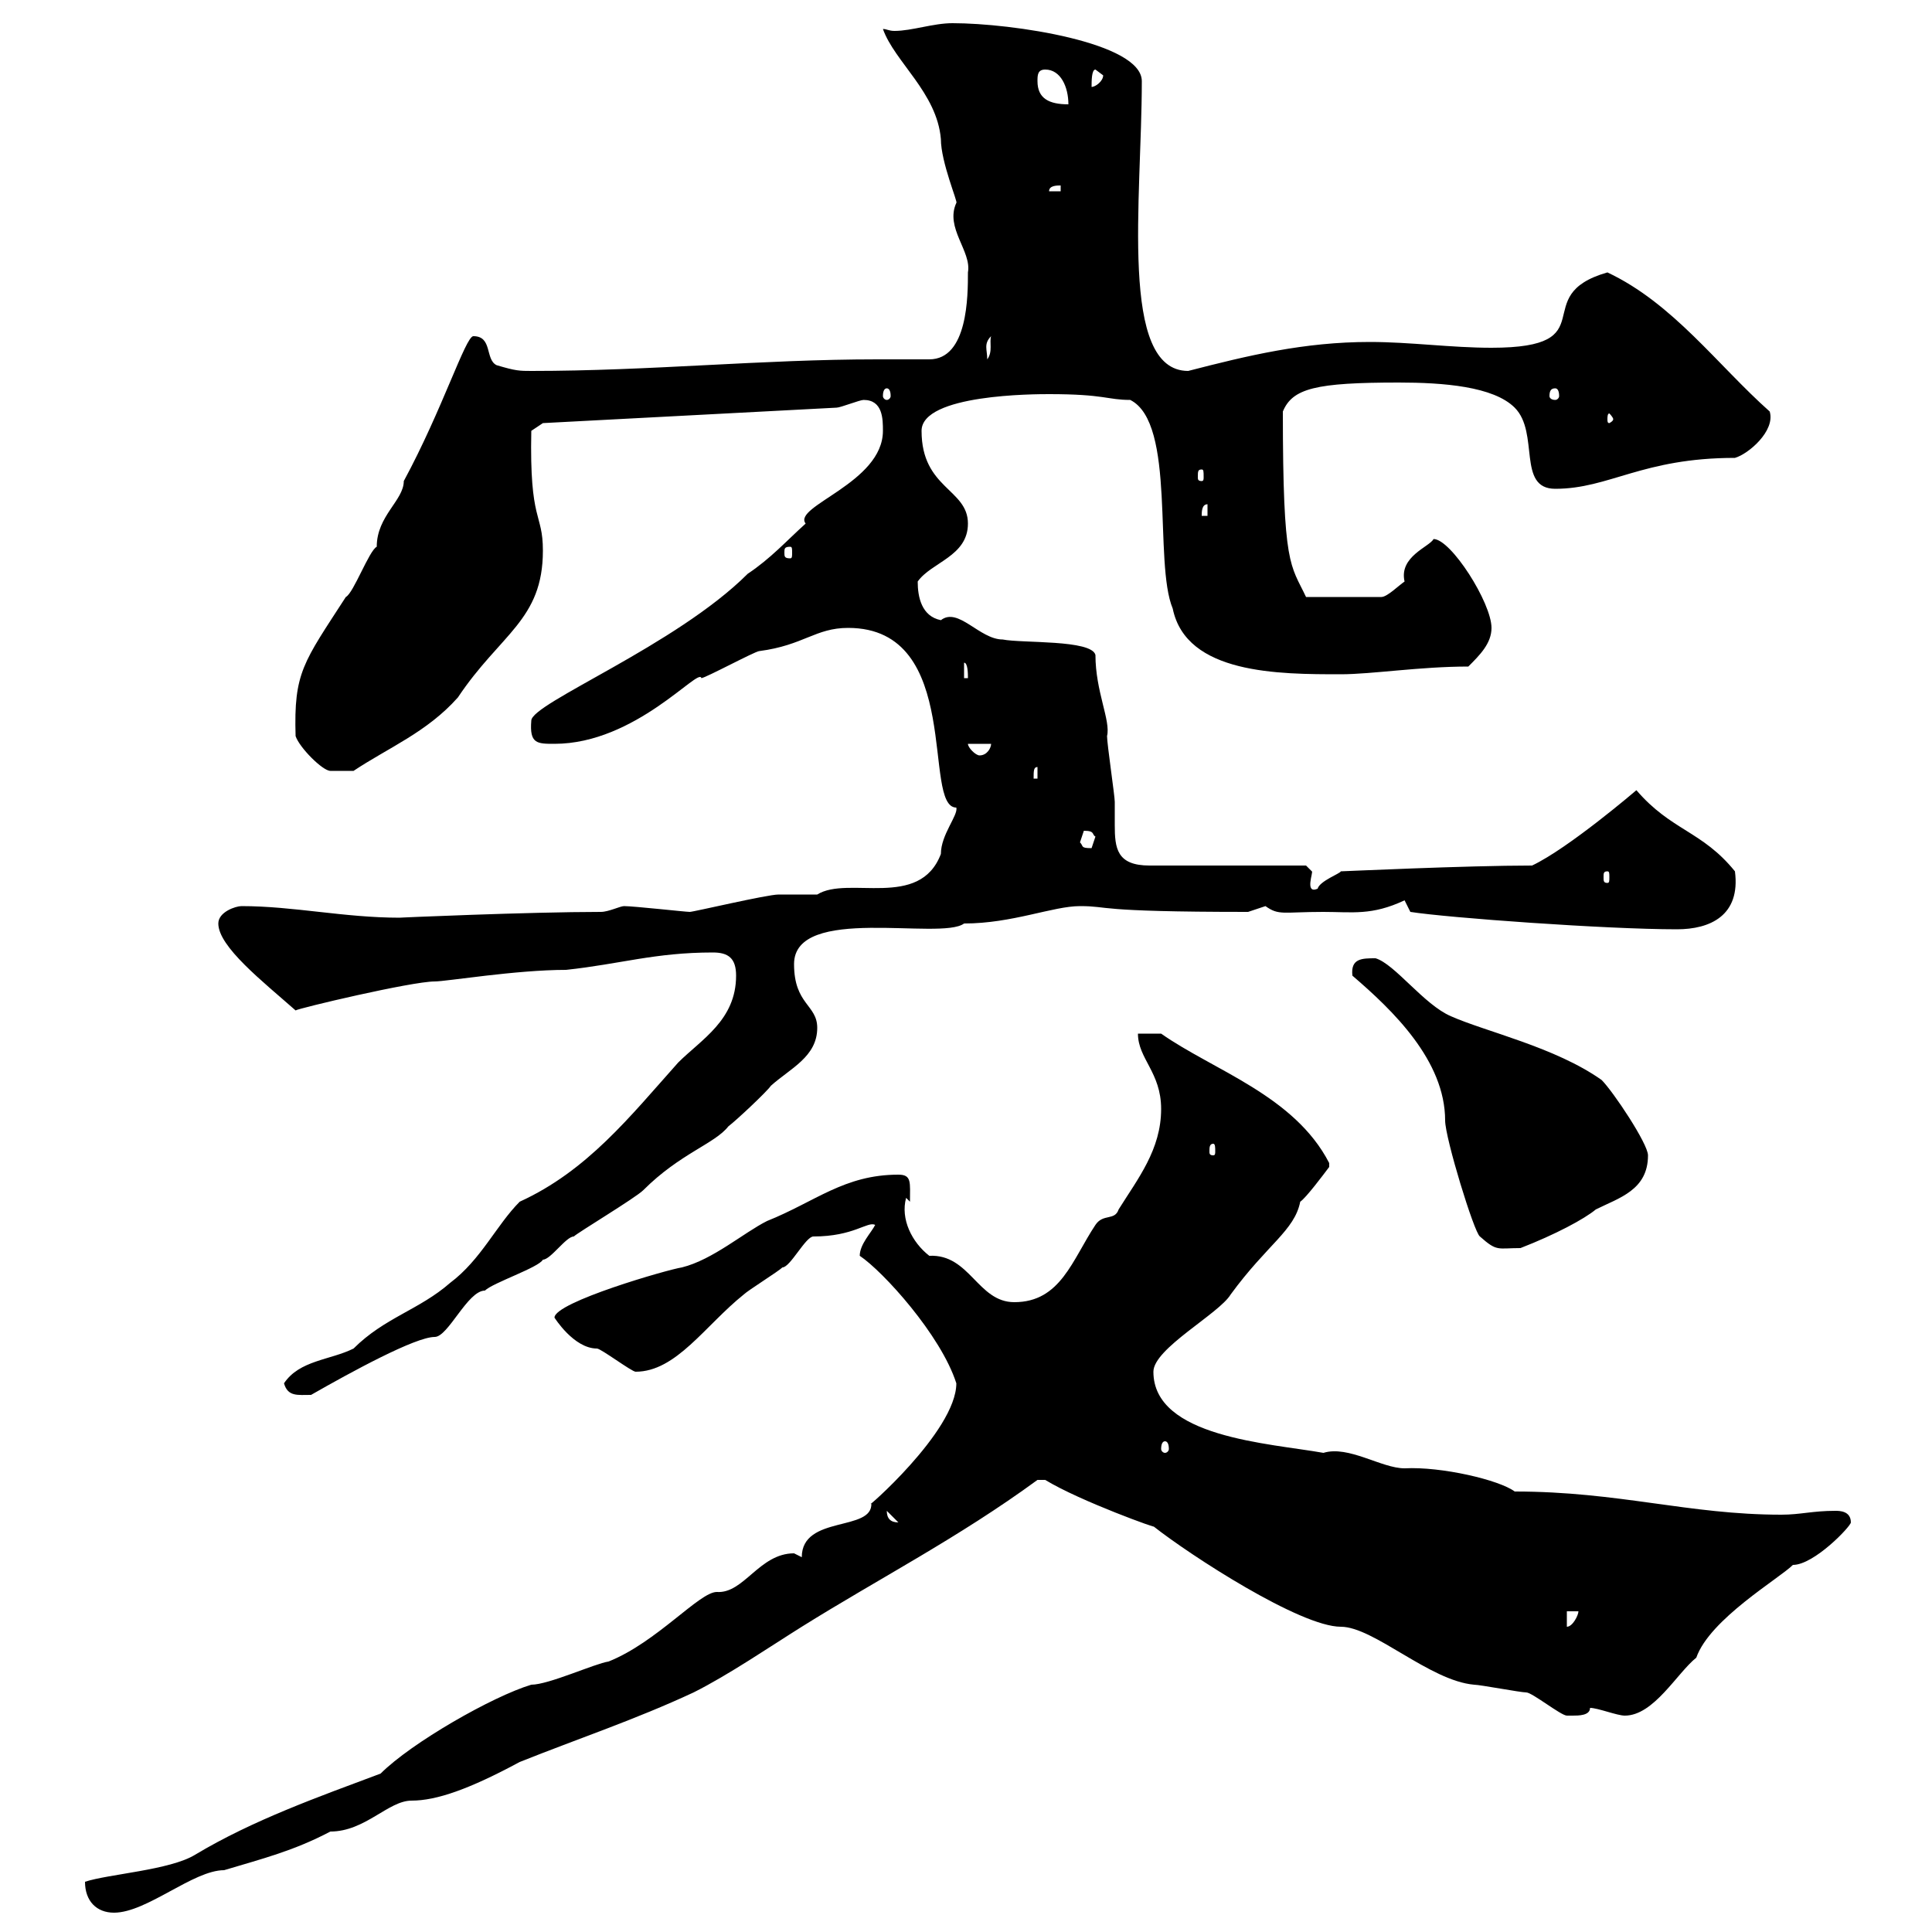 <svg xmlns="http://www.w3.org/2000/svg" xmlns:xlink="http://www.w3.org/1999/xlink" width="300" height="300"><path d="M13.20 292.20C13.20 295.20 15 297 17.70 297C22.80 297 30 290.40 34.80 290.40C40.80 288.60 45.60 287.40 51.30 284.40C56.70 284.40 60.30 279.60 63.90 279.60C67.80 279.60 72.90 277.80 80.70 273.60C89.70 270 98.70 267 107.70 262.80C113.10 260.10 119.70 255.60 124.50 252.60C136.50 245.10 148.80 238.80 161.10 229.80C161.10 229.80 161.10 229.80 162.30 229.80C167.70 233.10 180.30 237.60 179.10 237C184.80 241.50 201.90 252.60 208.20 252.60C213.30 252.60 222 261 228.90 261.60C229.80 261.60 236.10 262.80 237 262.80C237.90 262.80 242.40 266.40 243.30 266.40C243.30 266.40 244.20 266.40 244.20 266.40C245.10 266.40 246.90 266.40 246.90 265.20C248.10 265.20 251.10 266.40 252.30 266.40C256.80 266.40 260.40 259.80 263.40 257.40C265.50 251.40 276.30 245.10 278.40 243C281.70 243 287.40 237 287.40 236.40C287.40 234.60 285.60 234.60 285 234.60C281.40 234.60 279.60 235.20 276.60 235.20C262.20 235.20 251.40 231.60 235.20 231.60C232.80 229.80 223.80 227.70 218.10 228C214.50 228 209.40 224.40 205.50 225.60C197.10 224.10 179.10 223.20 179.10 213C179.10 209.40 189.30 204 191.10 201C196.80 193.20 201 191.10 201.90 186.60C202.80 186 205.50 182.40 206.40 181.20L206.40 180.60C201 170.10 188.40 166.20 180.30 160.50C179.10 160.50 176.70 160.50 176.70 160.50C176.70 164.40 180.30 166.50 180.30 172.20C180.30 178.50 176.70 183 173.70 187.80C173.10 189.60 171.30 188.40 170.10 190.20C166.50 195.60 164.70 202.20 157.50 202.20C151.80 202.20 150.60 194.70 144.30 195C141.60 192.90 139.80 189.30 140.70 186L141.30 186.60C141.30 183.60 141.60 182.40 139.50 182.40C131.10 182.40 126.60 186.60 119.10 189.60C115.50 191.40 110.70 195.60 105.90 196.80C103.80 197.10 86.10 202.20 86.10 204.60C86.10 204.60 89.10 209.40 92.70 209.40C93.30 209.40 98.10 213 98.70 213C105 213 109.50 205.80 115.50 201C116.10 200.40 120.90 197.40 121.50 196.80C122.70 196.80 125.10 192 126.30 192C132.60 192 134.70 189.60 135.90 190.20C135.30 191.40 133.50 193.20 133.50 195C137.10 197.40 146.10 207.30 148.50 214.80C148.50 222.30 133.80 234.90 135.30 233.40C135.60 237.90 124.50 235.20 124.50 241.80C124.50 241.80 123.30 241.20 123.30 241.20C117.90 241.20 115.50 247.50 111.30 247.20C108.60 247.20 102 255 94.50 258C92.40 258.30 85.20 261.60 82.50 261.60C76.50 263.40 63.90 270.60 59.10 275.40C49.50 279 39.30 282.60 30.30 288C26.40 290.40 16.80 291 13.20 292.20ZM243.30 250.20L245.10 250.20C245.10 250.80 244.20 252.60 243.30 252.60ZM137.70 234.60C137.70 234.60 137.70 234.60 137.70 234.60L139.50 236.40C138.30 236.40 137.70 235.80 137.70 234.60ZM180.90 223.80C181.20 223.80 181.50 224.10 181.50 225C181.50 225.30 181.20 225.60 180.90 225.60C180.60 225.60 180.30 225.30 180.30 225C180.30 224.10 180.60 223.80 180.90 223.80ZM44.10 214.80C44.70 216.90 46.20 216.60 48.30 216.60C54.60 213 64.50 207.60 67.50 207.60C69.60 207.60 72.60 200.40 75.30 200.40C76.50 199.20 83.70 196.80 84.30 195.60C85.50 195.60 87.90 192 89.10 192C89.70 191.40 98.70 186 99.90 184.80C105.60 179.10 111 177.60 113.10 174.90C114.30 174 119.10 169.50 119.70 168.60C122.70 165.90 126.90 164.10 126.90 159.60C126.90 156 123.30 156 123.30 149.70C123.30 140.40 146.10 146.10 149.70 143.40C157.20 143.40 163.50 140.70 167.70 140.70C172.50 140.70 169.50 141.60 193.80 141.60C193.80 141.60 196.50 140.70 196.50 140.70C198.60 142.20 199.20 141.60 205.50 141.60C210 141.60 213 142.20 218.10 139.80L219 141.60C224.70 142.50 249.30 144.30 260.40 144.30C265.50 144.30 270.30 142.20 269.40 135.30C264.30 129 259.50 129 254.10 122.70C254.10 122.70 243.60 131.70 237.90 134.40C227.70 134.40 208.50 135.30 208.20 135.30C208.20 135.60 204.90 136.80 204.60 138C202.50 138.90 204 135.30 203.70 135.30C203.70 135.30 202.80 134.40 202.80 134.40L178.50 134.40C173.40 134.40 173.10 131.70 173.10 128.10C173.10 126.90 173.10 125.40 173.10 124.50C173.10 123.60 171.90 115.50 171.90 114.30C172.50 111.90 170.10 107.40 170.10 101.70C169.50 99.30 158.70 99.90 155.70 99.30C152.10 99.30 148.80 94.20 146.10 96.30C143.10 95.70 142.50 92.70 142.50 90.30C144.60 87.30 150.30 86.40 150.30 81.30C150.30 75.90 143.10 75.90 143.10 66.90C143.10 61.20 160.80 61.20 162.90 61.20C171.60 61.20 171.90 62.10 175.50 62.10C182.70 65.70 179.10 87.30 182.10 94.50C184.20 104.70 198.60 104.70 208.20 104.70C213 104.70 220.50 103.50 228 103.50C229.80 101.70 231.60 99.90 231.60 97.50C231.60 93.60 225.30 83.70 222.60 83.70C222 84.90 217.20 86.40 218.10 90.30C217.20 90.90 215.40 92.70 214.50 92.70L202.80 92.70C200.40 87.60 199.20 88.20 199.20 63.90C200.70 60.30 204.30 59.40 217.20 59.40C224.10 59.40 231.90 60 235.20 63.30C239.10 67.20 235.50 75.90 241.50 75.90C249.90 75.90 255 71.10 269.40 71.10C271.50 70.50 275.70 66.90 274.80 63.90C266.70 56.70 259.80 47.10 249.60 42.30C237 45.90 249.60 54 231.60 54C225.30 54 219 53.10 212.70 53.10C202.50 53.10 193.80 55.20 184.50 57.60C173.70 57.60 177.30 30.90 177.30 12.60C177.30 6.60 157.20 3.60 147.90 3.60C144.90 3.60 141.60 4.80 138.90 4.80C138 4.80 137.70 4.50 137.10 4.50C138.90 9.60 145.50 14.40 146.10 21.60C146.10 25.20 148.80 31.50 148.50 31.50C146.70 35.40 150.90 39 150.30 42.30C150.30 45.90 150.30 55.80 144.30 55.80C141.60 55.80 139.20 55.80 136.20 55.80C118.20 55.80 101.10 57.60 82.50 57.60C80.70 57.60 80.10 57.60 77.10 56.70C75.30 55.80 76.50 52.20 73.50 52.20C72.30 52.20 68.70 63.60 62.70 74.70C62.70 77.70 58.50 80.10 58.50 84.90C57.30 85.50 54.90 92.10 53.70 92.70C47.10 102.90 45.60 104.40 45.90 114.30C46.50 116.10 50.10 119.70 51.30 119.70L54.90 119.70C60.30 116.10 66.30 113.70 71.10 108.30C77.70 98.40 84.30 96.30 84.30 85.50C84.30 79.50 82.20 81.30 82.50 66.90L84.30 65.70L129.90 63.30C130.50 63.30 133.50 62.10 134.10 62.10C137.10 62.10 137.10 65.10 137.10 66.90C137.10 75 123 78.60 125.10 81.30C122.10 84 119.70 86.70 116.10 89.10C105 100.20 82.50 109.20 82.50 111.90C82.20 115.50 83.40 115.50 86.10 115.50C98.70 115.50 108.60 103.50 108.90 105.30C109.50 105.30 117.30 101.10 117.90 101.10C124.80 100.20 126.60 97.50 131.70 97.50C149.70 97.50 143.10 125.40 148.50 125.40C148.80 126.60 146.10 129.60 146.10 132.60C142.80 141.30 131.70 135.90 126.90 138.90C126.30 138.90 121.50 138.90 120.90 138.90C119.10 138.90 107.70 141.60 107.10 141.60C106.50 141.60 98.40 140.70 96.90 140.70C96.30 140.70 94.50 141.60 93.30 141.60C82.20 141.60 61.50 142.50 62.10 142.50C53.40 142.50 45.60 140.70 37.50 140.70C36.60 140.70 33.90 141.60 33.90 143.40C33.90 147 40.80 152.40 45.90 156.90C46.20 156.60 63.90 152.40 67.50 152.40C69.30 152.40 80.10 150.60 87.90 150.60C96.30 149.70 101.70 147.90 110.70 147.90C113.10 147.90 114.30 148.80 114.30 151.50C114.30 158.40 108.90 161.40 105.30 165C97.80 173.40 91.20 181.80 80.70 186.60C77.10 190.20 74.70 195.60 69.90 199.20C65.10 203.40 59.70 204.60 54.90 209.40C51.30 211.20 46.50 211.20 44.10 214.80ZM210 151.50C216.30 156.90 224.40 164.70 224.40 174C224.40 176.70 228.90 191.40 229.80 192C232.50 194.40 232.50 193.80 236.10 193.80C241.50 191.70 246 189.30 247.80 187.80C251.40 186 255.90 184.80 255.90 179.40C255.90 177.60 250.50 169.50 248.70 167.70C241.50 162.60 230.70 160.20 225.30 157.80C221.10 156 216.60 149.70 213.60 148.80C211.50 148.80 209.70 148.80 210 151.50ZM188.40 177.60C188.70 177.60 188.70 178.20 188.70 178.80C188.70 179.10 188.70 179.40 188.40 179.40C187.80 179.40 187.80 179.10 187.80 178.80C187.80 178.20 187.80 177.60 188.40 177.60ZM249.60 135.30C249.90 135.30 249.90 135.60 249.90 136.20C249.90 136.80 249.90 137.10 249.60 137.10C249 137.10 249 136.80 249 136.20C249 135.60 249 135.30 249.60 135.30ZM167.70 130.80C167.70 130.80 168.30 129 168.30 129C170.10 129 169.50 129.60 170.10 129.90C170.10 129.90 169.50 131.70 169.50 131.70C167.70 131.70 168.30 131.40 167.70 130.80ZM161.10 119.10L161.10 120.90L160.50 120.90C160.50 119.70 160.50 119.10 161.10 119.10ZM150.30 115.50L153.90 115.50C153.90 116.10 153.30 117.30 152.10 117.30C151.50 117.30 150.30 116.10 150.30 115.50ZM149.70 102.90C150.30 102.90 150.30 104.70 150.30 105.30L149.70 105.30ZM122.70 84.90C123 84.90 123 85.20 123 85.80C123 86.40 123 86.70 122.70 86.70C121.80 86.70 121.80 86.40 121.80 85.80C121.80 85.20 121.80 84.90 122.70 84.90ZM187.50 78.30L187.50 80.10L186.60 80.10C186.60 79.50 186.60 78.30 187.50 78.30ZM186.60 72.90C186.90 72.90 186.90 73.20 186.90 74.10C186.90 74.40 186.90 74.70 186.60 74.70C186 74.70 186 74.40 186 74.10C186 73.20 186 72.90 186.60 72.90ZM250.50 65.10C250.50 65.40 249.90 65.70 249.90 65.70C249.60 65.70 249.60 65.40 249.60 65.10C249.60 64.80 249.60 64.20 249.90 64.20C249.90 64.20 250.50 64.80 250.50 65.10ZM137.70 60.30C138 60.30 138.30 60.60 138.30 61.50C138.30 61.80 138 62.10 137.70 62.10C137.40 62.10 137.10 61.80 137.10 61.50C137.10 60.60 137.40 60.30 137.70 60.30ZM241.50 60.30C241.80 60.30 242.10 60.60 242.10 61.50C242.10 61.80 241.80 62.10 241.50 62.10C240.90 62.10 240.60 61.80 240.60 61.50C240.60 60.60 240.90 60.30 241.50 60.30ZM153.90 52.20C153.60 53.10 154.20 54.60 153.30 55.80C153.30 54.30 152.70 53.40 153.90 52.20ZM164.70 28.80L164.70 29.70L162.90 29.70C162.90 28.80 164.10 28.80 164.70 28.80ZM161.10 12.60C161.10 11.70 161.10 10.80 162.30 10.80C164.70 10.80 165.90 13.50 165.90 16.20C162.90 16.20 161.10 15.30 161.10 12.60ZM170.10 10.80C170.10 10.80 171.30 11.70 171.30 11.70C171.30 12.60 170.10 13.50 169.50 13.50C169.50 12.60 169.50 10.80 170.10 10.80Z"/></svg>
